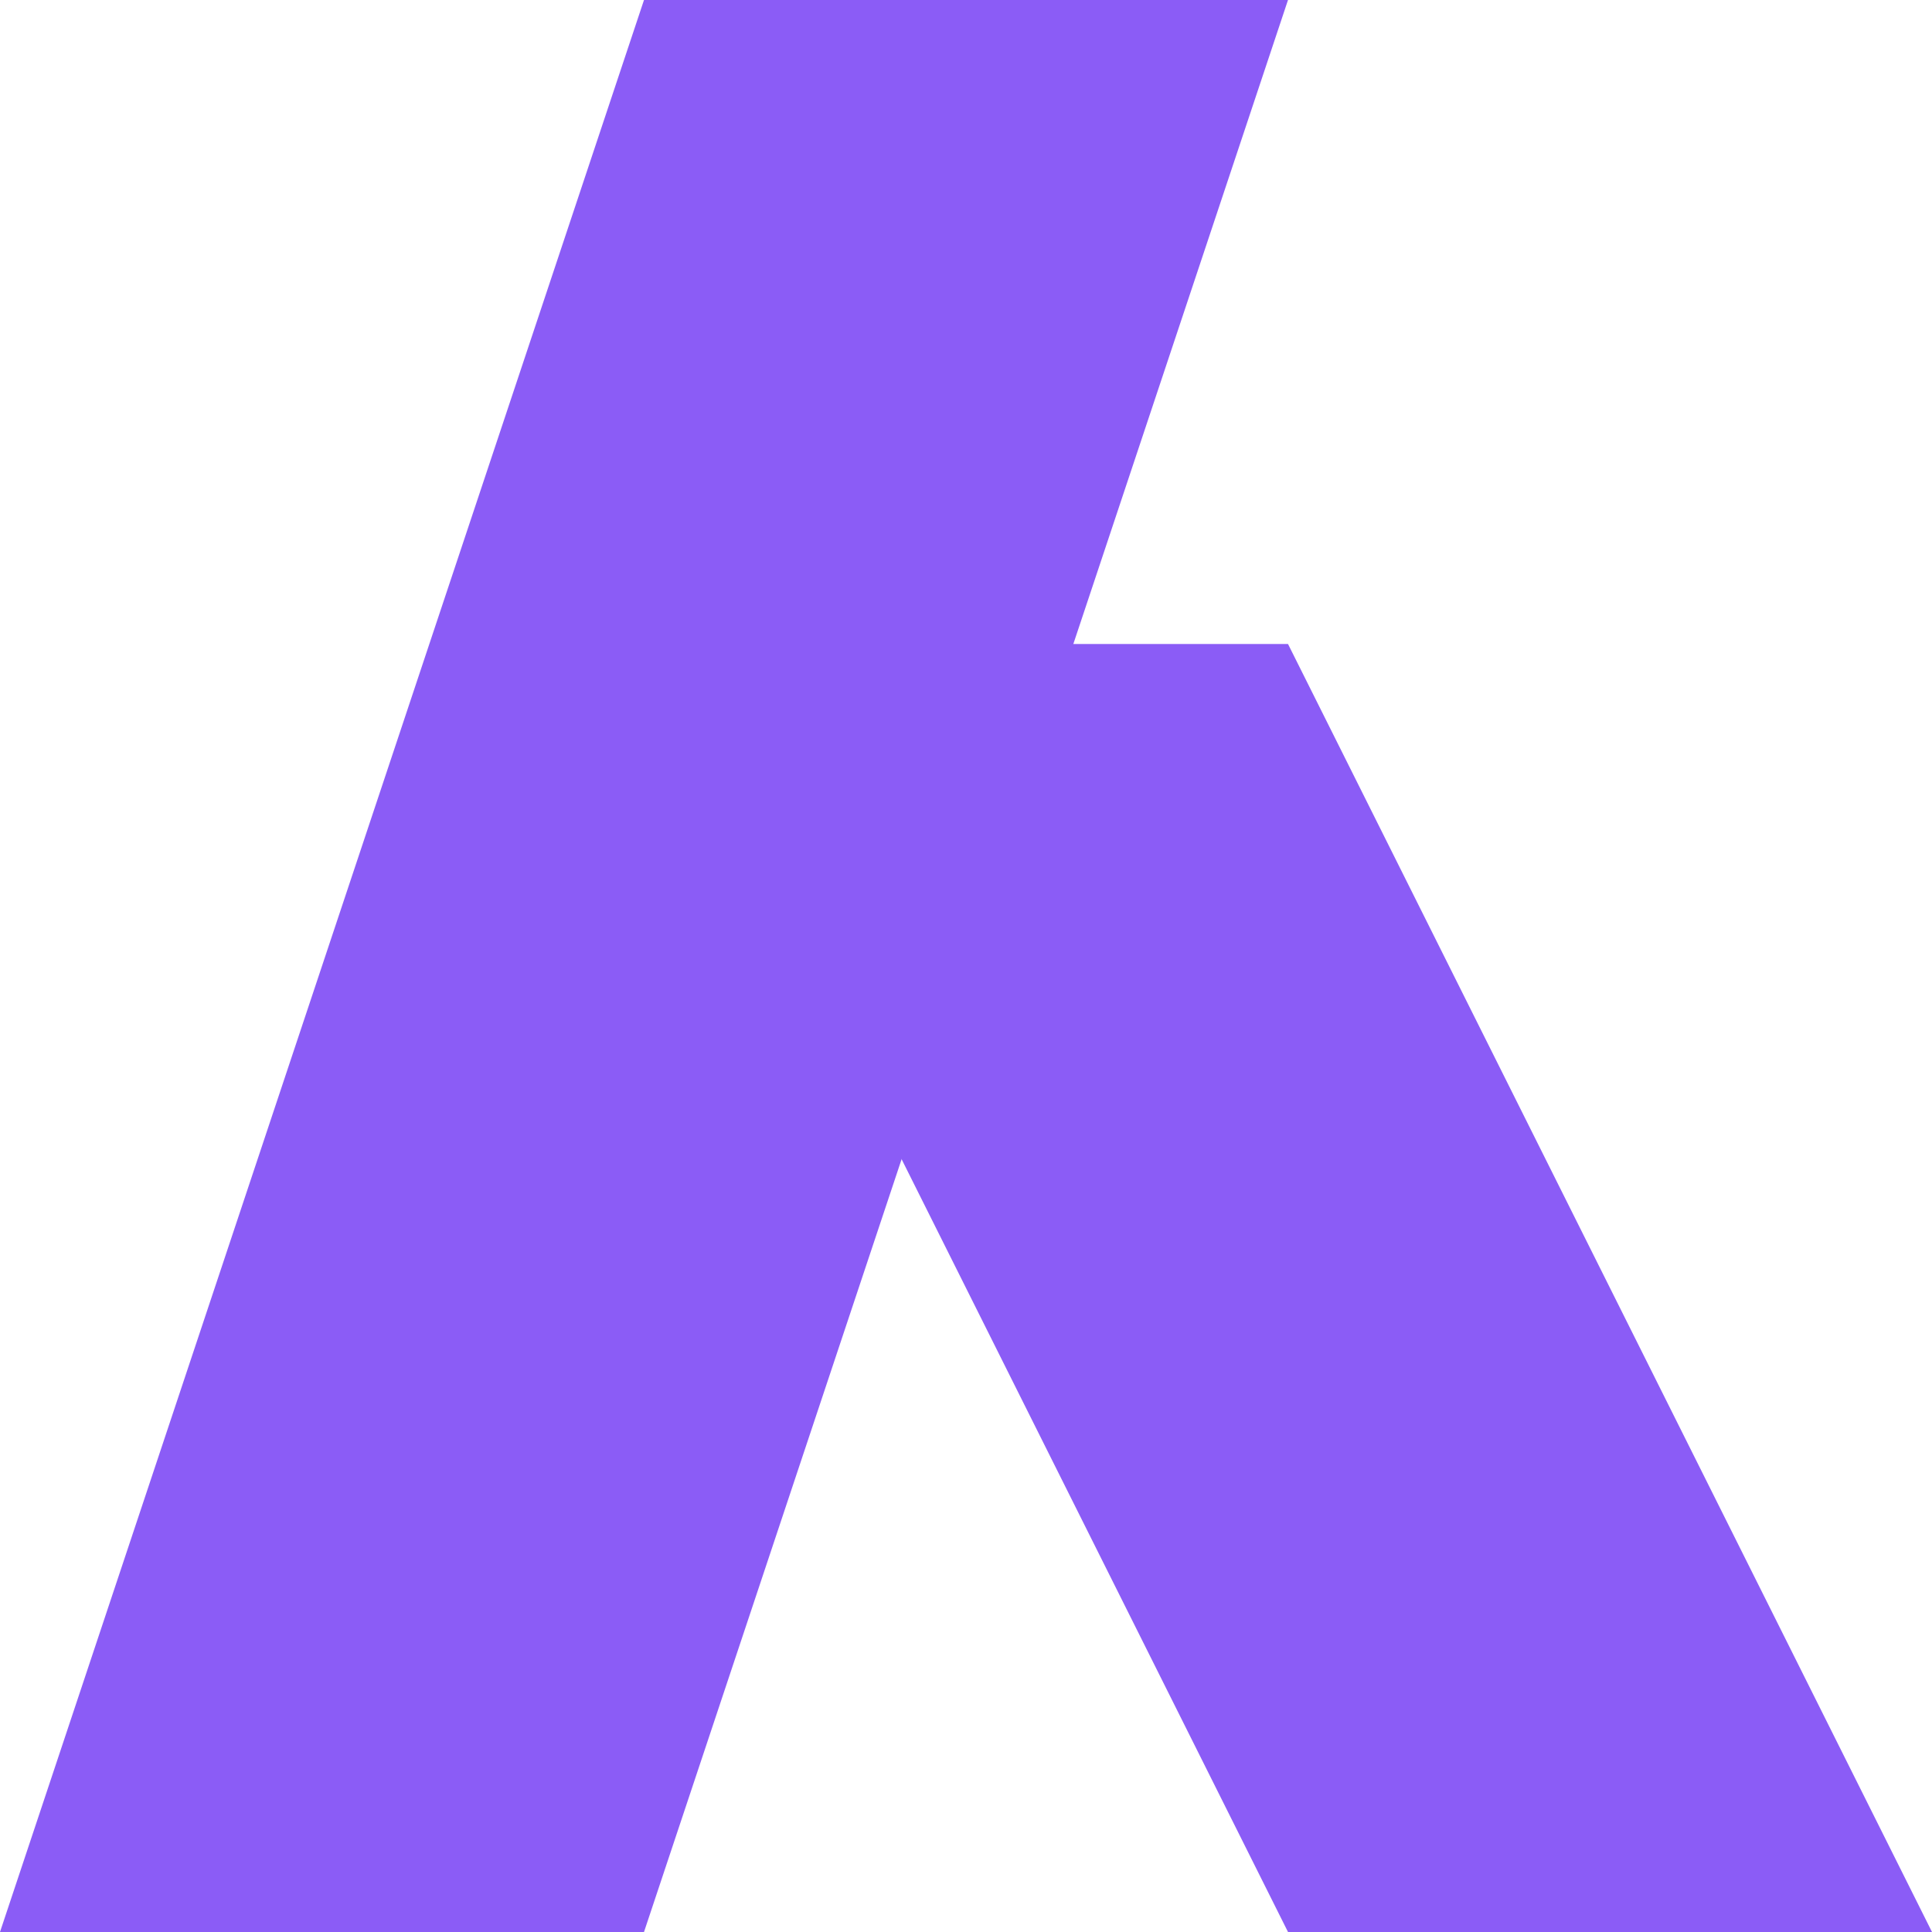 <svg width="48" height="48" viewBox="0 0 48 48" fill="none" xmlns="http://www.w3.org/2000/svg">
  <!-- Purple "A" logo shape -->
  <path d="M0 48L16 0L32 0L16 48L0 48Z" fill="#8B5CF6"/>
  <path d="M16 16L32 16L48 48L32 48L16 16Z" fill="#8B5CF6"/>
</svg>